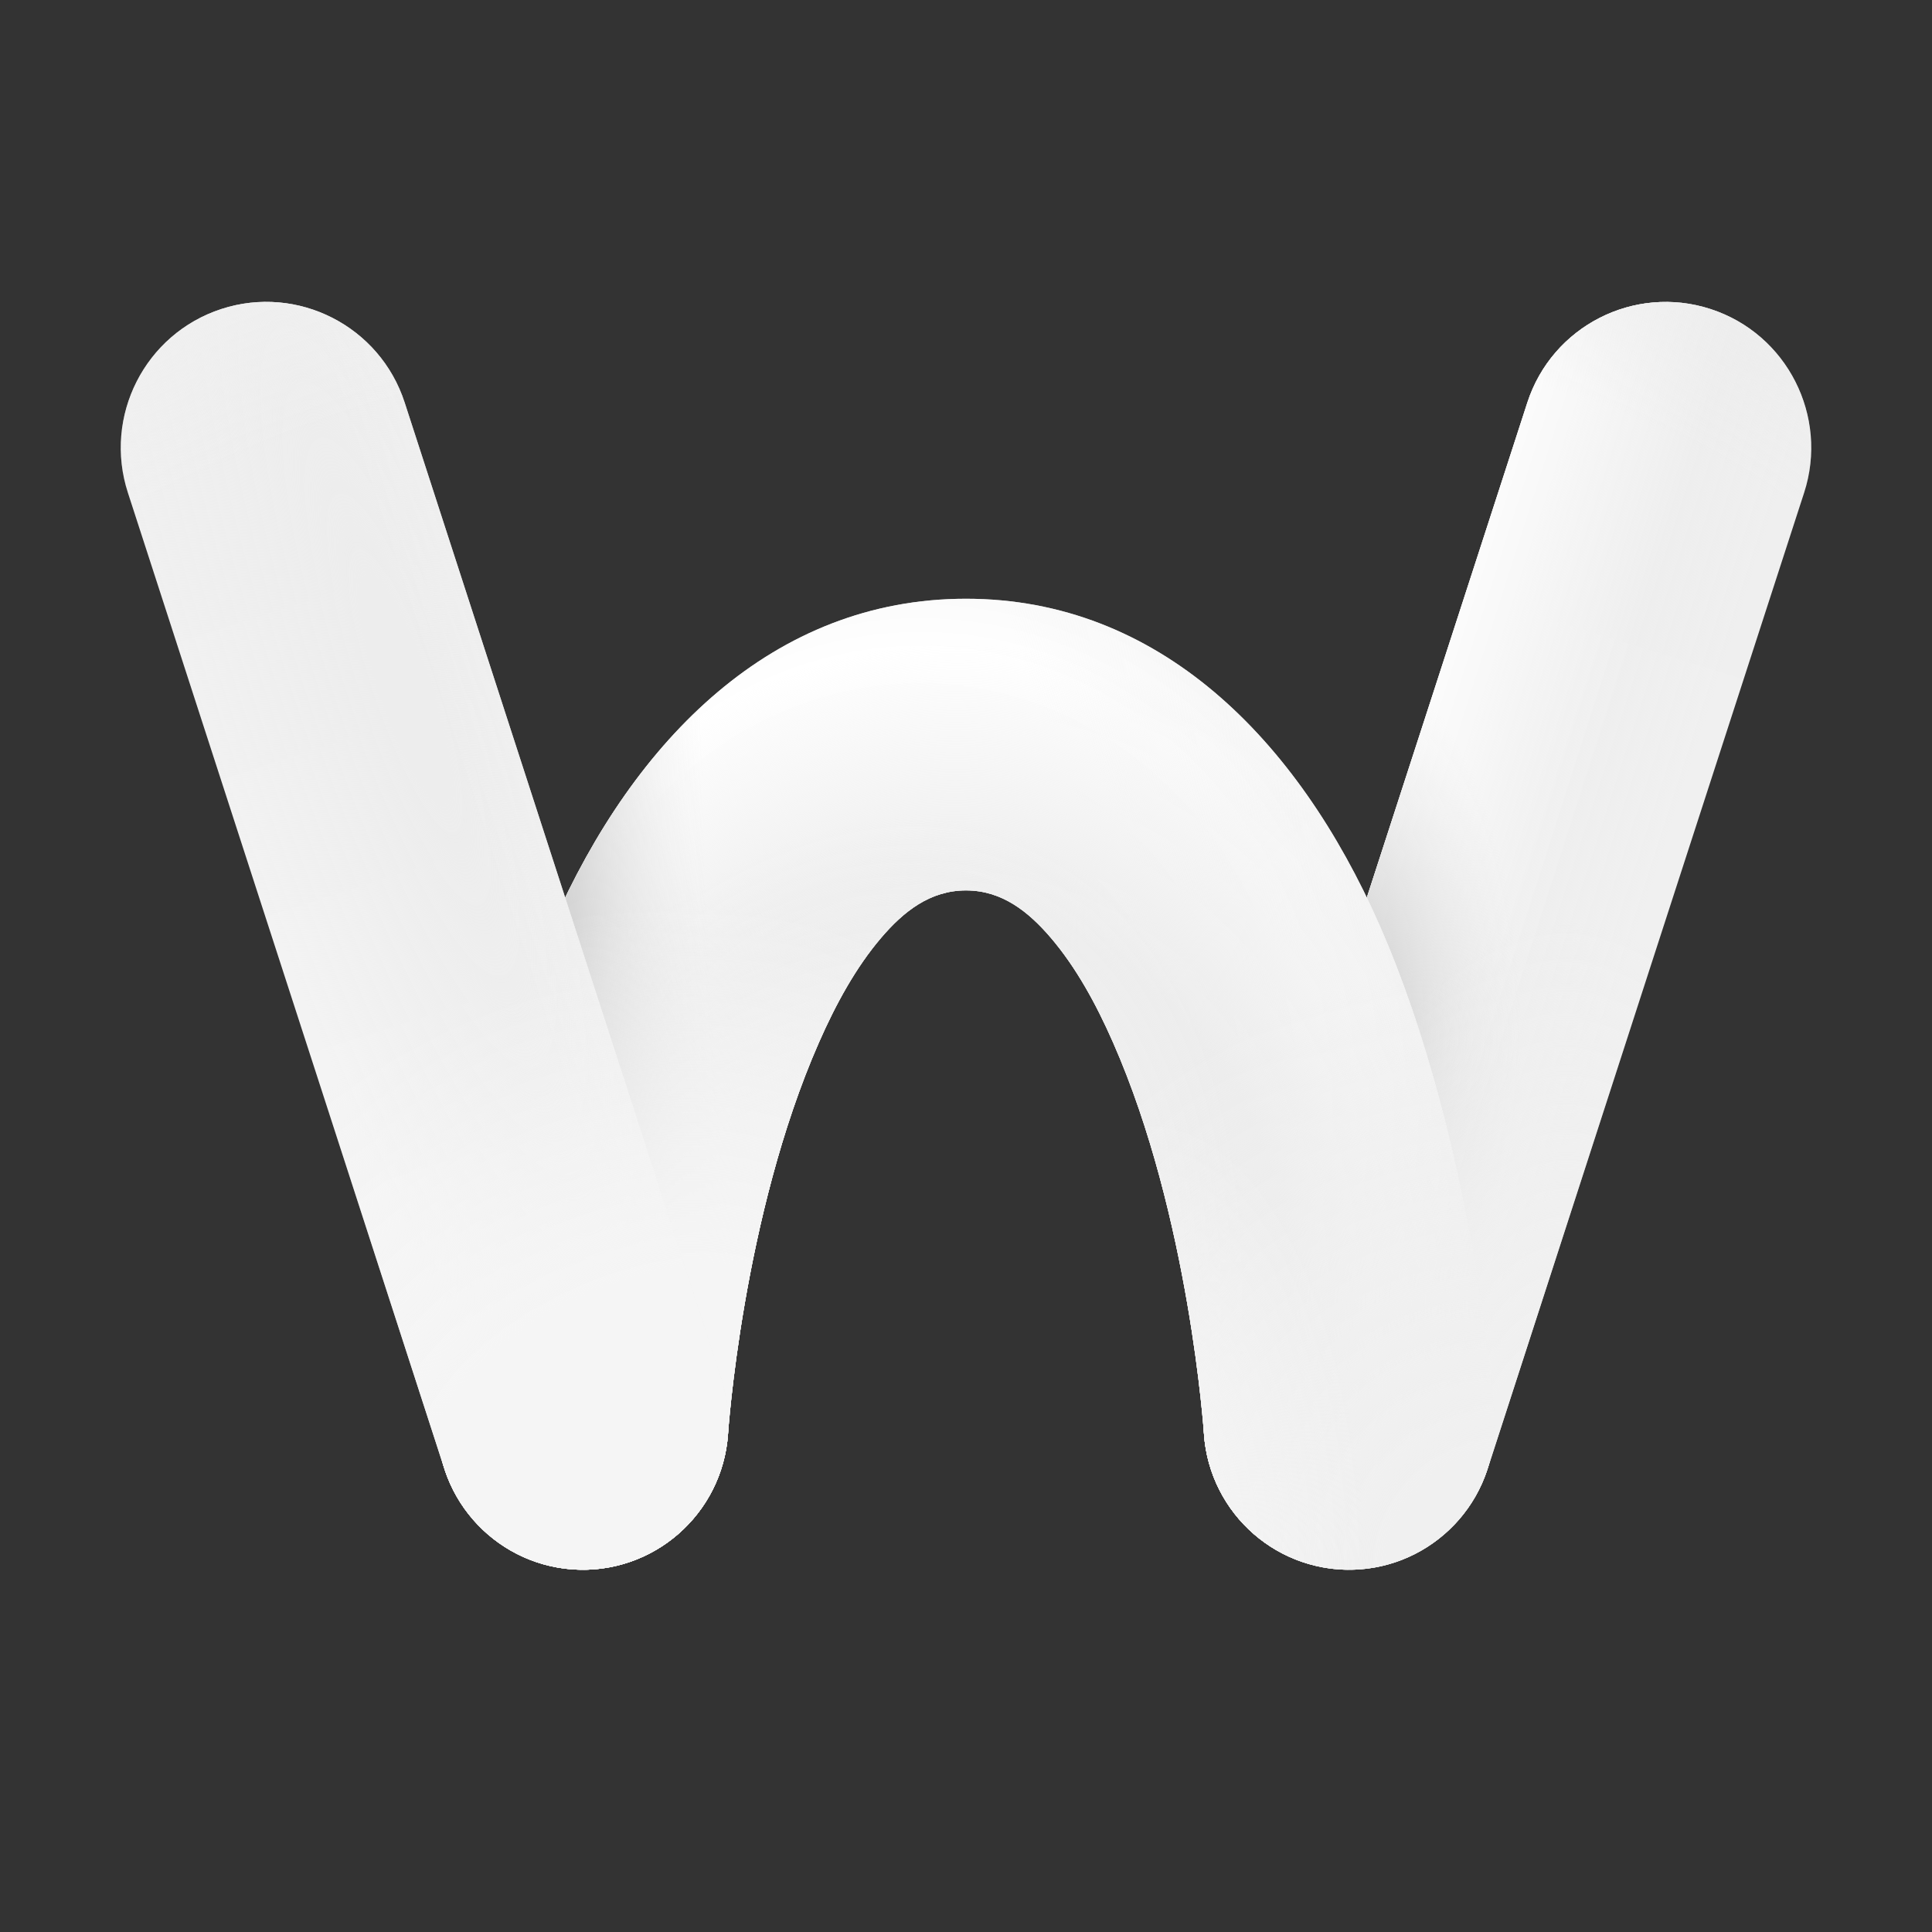 <svg xmlns="http://www.w3.org/2000/svg" width="280" height="280" viewBox="0 0 280 280" fill="none">
<rect x="0" y="0" width="280" height="280" fill="#333333" stroke="none"/>
<path fill-rule="evenodd" clip-rule="evenodd" d="M215.591 212.899L261.463 71.424C265.062 60.332 258.991 48.394 247.922 44.793C236.853 41.192 224.941 47.27 221.347 58.362L175.475 199.832C171.876 210.924 177.947 222.862 189.016 226.463C200.085 230.069 211.998 223.991 215.591 212.899Z" fill="url(#paint0_linear_601_2017)"/>
<path fill-rule="evenodd" clip-rule="evenodd" d="M215.591 212.899L261.463 71.424C265.062 60.332 258.991 48.394 247.922 44.793C236.853 41.192 224.941 47.27 221.347 58.362L175.475 199.832C171.876 210.924 177.947 222.862 189.016 226.463C200.085 230.069 211.998 223.991 215.591 212.899Z" fill="url(#paint1_linear_601_2017)"/>
<path fill-rule="evenodd" clip-rule="evenodd" d="M215.591 212.899L261.463 71.424C265.062 60.332 258.991 48.394 247.922 44.793C236.853 41.192 224.941 47.27 221.347 58.362L175.475 199.832C171.876 210.924 177.947 222.862 189.016 226.463C200.085 230.069 211.998 223.991 215.591 212.899Z" fill="url(#paint2_linear_601_2017)" fill-opacity="0.8"/>
<path fill-rule="evenodd" clip-rule="evenodd" d="M215.591 212.899L261.463 71.424C265.062 60.332 258.991 48.394 247.922 44.793C236.853 41.192 224.941 47.27 221.347 58.362L175.475 199.832C171.876 210.924 177.947 222.862 189.016 226.463C200.085 230.069 211.998 223.991 215.591 212.899Z" fill="url(#paint3_radial_601_2017)"/>
<path fill-rule="evenodd" clip-rule="evenodd" d="M215.591 212.899L261.463 71.424C265.062 60.332 258.991 48.394 247.922 44.793C236.853 41.192 224.941 47.27 221.347 58.362L175.475 199.832C171.876 210.924 177.947 222.862 189.016 226.463C200.085 230.069 211.998 223.991 215.591 212.899Z" fill="url(#paint4_radial_601_2017)"/>
<path fill-rule="evenodd" clip-rule="evenodd" d="M215.591 212.899L261.463 71.424C265.062 60.332 258.991 48.394 247.922 44.793C236.853 41.192 224.941 47.27 221.347 58.362L175.475 199.832C171.876 210.924 177.947 222.862 189.016 226.463C200.085 230.069 211.998 223.991 215.591 212.899Z" fill="url(#paint5_radial_601_2017)"/>
<path fill-rule="evenodd" clip-rule="evenodd" d="M139.994 129.046C145.2 129.046 149.039 132.101 152.312 135.932C155.949 140.197 158.853 145.484 161.32 151.097C172.411 176.293 174.488 207.815 174.488 207.815C175.283 219.453 185.359 228.25 196.973 227.452C208.586 226.655 217.364 216.553 216.569 204.92C216.569 204.92 213.782 165.549 199.915 134.038C188.023 107.017 167.888 86.775 139.999 86.775C112.111 86.775 91.975 107.017 80.084 134.038C66.212 165.549 63.43 204.92 63.43 204.92C62.634 216.558 71.413 226.655 83.026 227.452C94.64 228.25 104.716 219.453 105.511 207.815C105.511 207.815 107.588 176.299 118.678 151.097C121.145 145.489 124.05 140.197 127.686 135.932C130.954 132.101 134.793 129.046 139.994 129.046Z" fill="#f0f0f0"/>
<path fill-rule="evenodd" clip-rule="evenodd" d="M139.994 129.046C145.2 129.046 149.039 132.101 152.312 135.932C155.949 140.197 158.853 145.484 161.32 151.097C172.411 176.293 174.488 207.815 174.488 207.815C175.283 219.453 185.359 228.25 196.973 227.452C208.586 226.655 217.364 216.553 216.569 204.92C216.569 204.92 213.782 165.549 199.915 134.038C188.023 107.017 167.888 86.775 139.999 86.775C112.111 86.775 91.975 107.017 80.084 134.038C66.212 165.549 63.43 204.92 63.43 204.92C62.634 216.558 71.413 226.655 83.026 227.452C94.64 228.25 104.716 219.453 105.511 207.815C105.511 207.815 107.588 176.299 118.678 151.097C121.145 145.489 124.05 140.197 127.686 135.932C130.954 132.101 134.793 129.046 139.994 129.046Z" fill="url(#paint6_radial_601_2017)"/>
<path fill-rule="evenodd" clip-rule="evenodd" d="M139.994 129.046C145.2 129.046 149.039 132.101 152.312 135.932C155.949 140.197 158.853 145.484 161.32 151.097C172.411 176.293 174.488 207.815 174.488 207.815C175.283 219.453 185.359 228.25 196.973 227.452C208.586 226.655 217.364 216.553 216.569 204.92C216.569 204.92 213.782 165.549 199.915 134.038C188.023 107.017 167.888 86.775 139.999 86.775C112.111 86.775 91.975 107.017 80.084 134.038C66.212 165.549 63.43 204.92 63.43 204.92C62.634 216.558 71.413 226.655 83.026 227.452C94.64 228.25 104.716 219.453 105.511 207.815C105.511 207.815 107.588 176.299 118.678 151.097C121.145 145.489 124.05 140.197 127.686 135.932C130.954 132.101 134.793 129.046 139.994 129.046Z" fill="url(#paint7_radial_601_2017)"/>
<path fill-rule="evenodd" clip-rule="evenodd" d="M139.994 129.046C145.2 129.046 149.039 132.101 152.312 135.932C155.949 140.197 158.853 145.484 161.32 151.097C172.411 176.293 174.488 207.815 174.488 207.815C175.283 219.453 185.359 228.25 196.973 227.452C208.586 226.655 217.364 216.553 216.569 204.92C216.569 204.92 213.782 165.549 199.915 134.038C188.023 107.017 167.888 86.775 139.999 86.775C112.111 86.775 91.975 107.017 80.084 134.038C66.212 165.549 63.43 204.92 63.43 204.92C62.634 216.558 71.413 226.655 83.026 227.452C94.64 228.25 104.716 219.453 105.511 207.815C105.511 207.815 107.588 176.299 118.678 151.097C121.145 145.489 124.05 140.197 127.686 135.932C130.954 132.101 134.793 129.046 139.994 129.046Z" fill="url(#paint8_radial_601_2017)"/>
<path fill-rule="evenodd" clip-rule="evenodd" d="M139.994 129.046C145.2 129.046 149.039 132.101 152.312 135.932C155.949 140.197 158.853 145.484 161.32 151.097C172.411 176.293 174.488 207.815 174.488 207.815C175.283 219.453 185.359 228.25 196.973 227.452C208.586 226.655 217.364 216.553 216.569 204.92C216.569 204.92 213.782 165.549 199.915 134.038C188.023 107.017 167.888 86.775 139.999 86.775C112.111 86.775 91.975 107.017 80.084 134.038C66.212 165.549 63.43 204.92 63.43 204.92C62.634 216.558 71.413 226.655 83.026 227.452C94.64 228.25 104.716 219.453 105.511 207.815C105.511 207.815 107.588 176.299 118.678 151.097C121.145 145.489 124.05 140.197 127.686 135.932C130.954 132.101 134.793 129.046 139.994 129.046Z" fill="url(#paint9_radial_601_2017)"/>
<path fill-rule="evenodd" clip-rule="evenodd" d="M139.994 129.046C145.2 129.046 149.039 132.101 152.312 135.932C155.949 140.197 158.853 145.484 161.32 151.097C172.411 176.293 174.488 207.815 174.488 207.815C175.283 219.453 185.359 228.25 196.973 227.452C208.586 226.655 217.364 216.553 216.569 204.92C216.569 204.92 213.782 165.549 199.915 134.038C188.023 107.017 167.888 86.775 139.999 86.775C112.111 86.775 91.975 107.017 80.084 134.038C66.212 165.549 63.43 204.92 63.43 204.92C62.634 216.558 71.413 226.655 83.026 227.452C94.64 228.25 104.716 219.453 105.511 207.815C105.511 207.815 107.588 176.299 118.678 151.097C121.145 145.489 124.05 140.197 127.686 135.932C130.954 132.101 134.793 129.046 139.994 129.046Z" fill="url(#paint10_radial_601_2017)"/>
<path fill-rule="evenodd" clip-rule="evenodd" d="M139.994 129.046C145.2 129.046 149.039 132.101 152.312 135.932C155.949 140.197 158.853 145.484 161.32 151.097C172.411 176.293 174.488 207.815 174.488 207.815C175.283 219.453 185.359 228.25 196.973 227.452C208.586 226.655 217.364 216.553 216.569 204.92C216.569 204.92 213.782 165.549 199.915 134.038C188.023 107.017 167.888 86.775 139.999 86.775C112.111 86.775 91.975 107.017 80.084 134.038C66.212 165.549 63.43 204.92 63.43 204.92C62.634 216.558 71.413 226.655 83.026 227.452C94.64 228.25 104.716 219.453 105.511 207.815C105.511 207.815 107.588 176.299 118.678 151.097C121.145 145.489 124.05 140.197 127.686 135.932C130.954 132.101 134.793 129.046 139.994 129.046Z" fill="url(#paint11_radial_601_2017)"/>
<path fill-rule="evenodd" clip-rule="evenodd" d="M139.994 129.046C145.2 129.046 149.039 132.101 152.312 135.932C155.949 140.197 158.853 145.484 161.32 151.097C172.411 176.293 174.488 207.815 174.488 207.815C175.283 219.453 185.359 228.25 196.973 227.452C208.586 226.655 217.364 216.553 216.569 204.92C216.569 204.92 213.782 165.549 199.915 134.038C188.023 107.017 167.888 86.775 139.999 86.775C112.111 86.775 91.975 107.017 80.084 134.038C66.212 165.549 63.43 204.92 63.43 204.92C62.634 216.558 71.413 226.655 83.026 227.452C94.64 228.25 104.716 219.453 105.511 207.815C105.511 207.815 107.588 176.299 118.678 151.097C121.145 145.489 124.05 140.197 127.686 135.932C130.954 132.101 134.793 129.046 139.994 129.046Z" fill="url(#paint12_radial_601_2017)"/>
<path fill-rule="evenodd" clip-rule="evenodd" d="M139.994 129.046C145.2 129.046 149.039 132.101 152.312 135.932C155.949 140.197 158.853 145.484 161.32 151.097C172.411 176.293 174.488 207.815 174.488 207.815C175.283 219.453 185.359 228.25 196.973 227.452C208.586 226.655 217.364 216.553 216.569 204.92C216.569 204.92 213.782 165.549 199.915 134.038C188.023 107.017 167.888 86.775 139.999 86.775C112.111 86.775 91.975 107.017 80.084 134.038C66.212 165.549 63.43 204.92 63.43 204.92C62.634 216.558 71.413 226.655 83.026 227.452C94.64 228.25 104.716 219.453 105.511 207.815C105.511 207.815 107.588 176.299 118.678 151.097C121.145 145.489 124.05 140.197 127.686 135.932C130.954 132.101 134.793 129.046 139.994 129.046Z" fill="url(#paint13_radial_601_2017)"/>
<path fill-rule="evenodd" clip-rule="evenodd" d="M104.525 199.832L58.653 58.357C55.059 47.265 43.152 41.181 32.078 44.787C21.009 48.394 14.938 60.326 18.537 71.418L64.409 212.893C68.008 223.985 79.915 230.069 90.984 226.463C102.053 222.856 108.124 210.924 104.525 199.832Z" fill="url(#paint14_linear_601_2017)"/>
<path fill-rule="evenodd" clip-rule="evenodd" d="M104.525 199.832L58.653 58.357C55.059 47.265 43.152 41.181 32.078 44.787C21.009 48.394 14.938 60.326 18.537 71.418L64.409 212.893C68.008 223.985 79.915 230.069 90.984 226.463C102.053 222.856 108.124 210.924 104.525 199.832Z" fill="url(#paint15_radial_601_2017)"/>
<path fill-rule="evenodd" clip-rule="evenodd" d="M104.525 199.832L58.653 58.357C55.059 47.265 43.152 41.181 32.078 44.787C21.009 48.394 14.938 60.326 18.537 71.418L64.409 212.893C68.008 223.985 79.915 230.069 90.984 226.463C102.053 222.856 108.124 210.924 104.525 199.832Z" fill="url(#paint16_linear_601_2017)"/>
<path fill-rule="evenodd" clip-rule="evenodd" d="M104.525 199.832L58.653 58.357C55.059 47.265 43.152 41.181 32.078 44.787C21.009 48.394 14.938 60.326 18.537 71.418L64.409 212.893C68.008 223.985 79.915 230.069 90.984 226.463C102.053 222.856 108.124 210.924 104.525 199.832Z" fill="url(#paint17_radial_601_2017)"/>
<path fill-rule="evenodd" clip-rule="evenodd" d="M104.525 199.832L58.653 58.357C55.059 47.265 43.152 41.181 32.078 44.787C21.009 48.394 14.938 60.326 18.537 71.418L64.409 212.893C68.008 223.985 79.915 230.069 90.984 226.463C102.053 222.856 108.124 210.924 104.525 199.832Z" fill="url(#paint18_radial_601_2017)"/>
<defs fill="#000000">
<linearGradient id="paint0_linear_601_2017" x1="285.998" y1="-2.595" x2="217.306" y2="219.523" gradientUnits="userSpaceOnUse" fill="#000000">
<stop stop-color="#ededed" fill="#000000"/>
<stop offset="0.549" stop-color="#f0f0f0" fill="#000000"/>
</linearGradient>
<linearGradient id="paint1_linear_601_2017" x1="199.725" y1="125.449" x2="238.638" y2="138.045" gradientUnits="userSpaceOnUse" fill="#000000">
<stop offset="0.16" stop-color="#ededed" fill="#000000"/>
<stop offset="0.946" stop-color="#ededed" stop-opacity="0" fill="#000000"/>
</linearGradient>
<linearGradient id="paint2_linear_601_2017" x1="205.622" y1="106.773" x2="230.072" y2="114.593" gradientUnits="userSpaceOnUse" fill="#000000">
<stop stop-color="#ffffff" fill="#000000"/>
<stop offset="1" stop-color="#ffffff" stop-opacity="0" fill="#000000"/>
</linearGradient>
<radialGradient id="paint3_radial_601_2017" cx="0" cy="0" r="1" gradientUnits="userSpaceOnUse" gradientTransform="translate(196.587 158.507) rotate(-64.165) scale(127.494 127.493)" fill="#000000">
<stop offset="0.832" stop-color="#ededed" stop-opacity="0" fill="#000000"/>
<stop offset="1" stop-color="#ededed" stop-opacity="0.75" fill="#000000"/>
</radialGradient>
<radialGradient id="paint4_radial_601_2017" cx="0" cy="0" r="1" gradientUnits="userSpaceOnUse" gradientTransform="translate(194.115 150.092) scale(28.424 60.789)" fill="#000000">
<stop offset="0.169" stop-color="#cfcfcf" fill="#000000"/>
<stop offset="0.926" stop-color="#e6e6e6" stop-opacity="0" fill="#000000"/>
</radialGradient>
<radialGradient id="paint5_radial_601_2017" cx="0" cy="0" r="1" gradientUnits="userSpaceOnUse" gradientTransform="translate(227.016 227.502) rotate(-90) scale(94.017 45.059)" fill="#000000">
<stop offset="0.349" stop-color="#f0f0f0" fill="#000000"/>
<stop offset="1" stop-color="#f0f0f0" stop-opacity="0" fill="#000000"/>
</radialGradient>
<radialGradient id="paint6_radial_601_2017" cx="0" cy="0" r="1" gradientUnits="userSpaceOnUse" gradientTransform="translate(132.851 160.978) rotate(-85.767) scale(96.865 86.009)" fill="#000000">
<stop stop-color="#ffffff" stop-opacity="0.5" fill="#000000"/>
<stop offset="0.689" stop-color="#ffffff" fill="#000000"/>
<stop offset="1" stop-color="#ffffff" stop-opacity="0" fill="#000000"/>
</radialGradient>
<radialGradient id="paint7_radial_601_2017" cx="0" cy="0" r="1" gradientUnits="userSpaceOnUse" gradientTransform="translate(270.861 215.515) rotate(-122.629) scale(232.221 56.495)" fill="#000000">
<stop stop-color="#f0f0f0" fill="#000000"/>
<stop offset="1" stop-color="#f0f0f0" stop-opacity="0" fill="#000000"/>
</radialGradient>
<radialGradient id="paint8_radial_601_2017" cx="0" cy="0" r="1" gradientUnits="userSpaceOnUse" gradientTransform="translate(136.7 190.875) rotate(-85.02) scale(104.495 89.886)" fill="#000000">
<stop offset="0.557" stop-color="#ededed" fill="#000000"/>
<stop offset="0.935" stop-color="#ededed" stop-opacity="0" fill="#000000"/>
</radialGradient>
<radialGradient id="paint9_radial_601_2017" cx="0" cy="0" r="1" gradientUnits="userSpaceOnUse" gradientTransform="translate(108.364 222.502) rotate(-68.637) scale(109.126 65.123)" fill="#000000">
<stop offset="0.613" stop-color="#f0f0f0" fill="#000000"/>
<stop offset="1" stop-color="#f0f0f0" stop-opacity="0" fill="#000000"/>
</radialGradient>
<radialGradient id="paint10_radial_601_2017" cx="0" cy="0" r="1" gradientUnits="userSpaceOnUse" gradientTransform="translate(213.95 148.6) rotate(176.233) scale(135.493 342.53)" fill="#000000">
<stop offset="0.814" stop-color="#e8e8e8" stop-opacity="0" fill="#000000"/>
<stop offset="0.973" stop-color="#cfcfcf" fill="#000000"/>
</radialGradient>
<radialGradient id="paint11_radial_601_2017" cx="0" cy="0" r="1" gradientUnits="userSpaceOnUse" gradientTransform="translate(100.227 227.502) rotate(-90) scale(97.108 80.572)" fill="#000000">
<stop offset="0.458" stop-color="#f5f5f5" fill="#000000"/>
<stop offset="1" stop-color="#f5f5f5" stop-opacity="0" fill="#000000"/>
</radialGradient>
<radialGradient id="paint12_radial_601_2017" cx="0" cy="0" r="1" gradientUnits="userSpaceOnUse" gradientTransform="translate(217.978 227.502) rotate(-90) scale(87.529 87.528)" fill="#000000">
<stop offset="0.192" stop-color="#f0f0f0" fill="#000000"/>
<stop offset="1" stop-color="#f0f0f0" stop-opacity="0" fill="#000000"/>
</radialGradient>
<radialGradient id="paint13_radial_601_2017" cx="0" cy="0" r="1" gradientUnits="userSpaceOnUse" gradientTransform="translate(166.628 227.502) rotate(-90) scale(65.865 31.287)" fill="#000000">
<stop offset="0.174" stop-color="#f5f5f5" fill="#000000"/>
<stop offset="1" stop-color="#f5f5f5" stop-opacity="0" fill="#000000"/>
</radialGradient>
<linearGradient id="paint14_linear_601_2017" x1="10.293" y1="52.578" x2="69.52" y2="236.841" gradientUnits="userSpaceOnUse" fill="#000000">
<stop offset="0.17" stop-color="#f0f0f0" fill="#000000"/>
<stop offset="0.709" stop-color="#f5f5f5" fill="#000000"/>
</linearGradient>
<radialGradient id="paint15_radial_601_2017" cx="0" cy="0" r="1" gradientUnits="userSpaceOnUse" gradientTransform="translate(58.777 99.911) rotate(161.042) scale(29.55 144.294)" fill="#000000">
<stop offset="0.12" stop-color="#ededed" fill="#000000"/>
<stop offset="1" stop-color="#ededed" stop-opacity="0" fill="#000000"/>
</radialGradient>
<linearGradient id="paint16_linear_601_2017" x1="84.766" y1="138.7" x2="76.471" y2="141.415" gradientUnits="userSpaceOnUse" fill="#000000">
<stop stop-color="#f0f0f0" stop-opacity="0.33" fill="#000000"/>
<stop offset="1" stop-color="#f0f0f0" stop-opacity="0" fill="#000000"/>
</linearGradient>
<radialGradient id="paint17_radial_601_2017" cx="0" cy="0" r="1" gradientUnits="userSpaceOnUse" gradientTransform="translate(105.562 227.502) rotate(-90) scale(94.94 103.714)" fill="#000000">
<stop offset="0.465" stop-color="#f5f5f5" fill="#000000"/>
<stop offset="0.926" stop-color="#f5f5f5" stop-opacity="0" fill="#000000"/>
</radialGradient>
<radialGradient id="paint18_radial_601_2017" cx="0" cy="0" r="1" gradientUnits="userSpaceOnUse" gradientTransform="translate(105.562 227.502) rotate(-90) scale(207.732 207.73)" fill="#000000">
<stop offset="0.844" stop-color="#f0f0f0" stop-opacity="0" fill="#000000"/>
<stop offset="1" stop-color="#f0f0f0" fill="#000000"/>
</radialGradient>
</defs>
</svg>